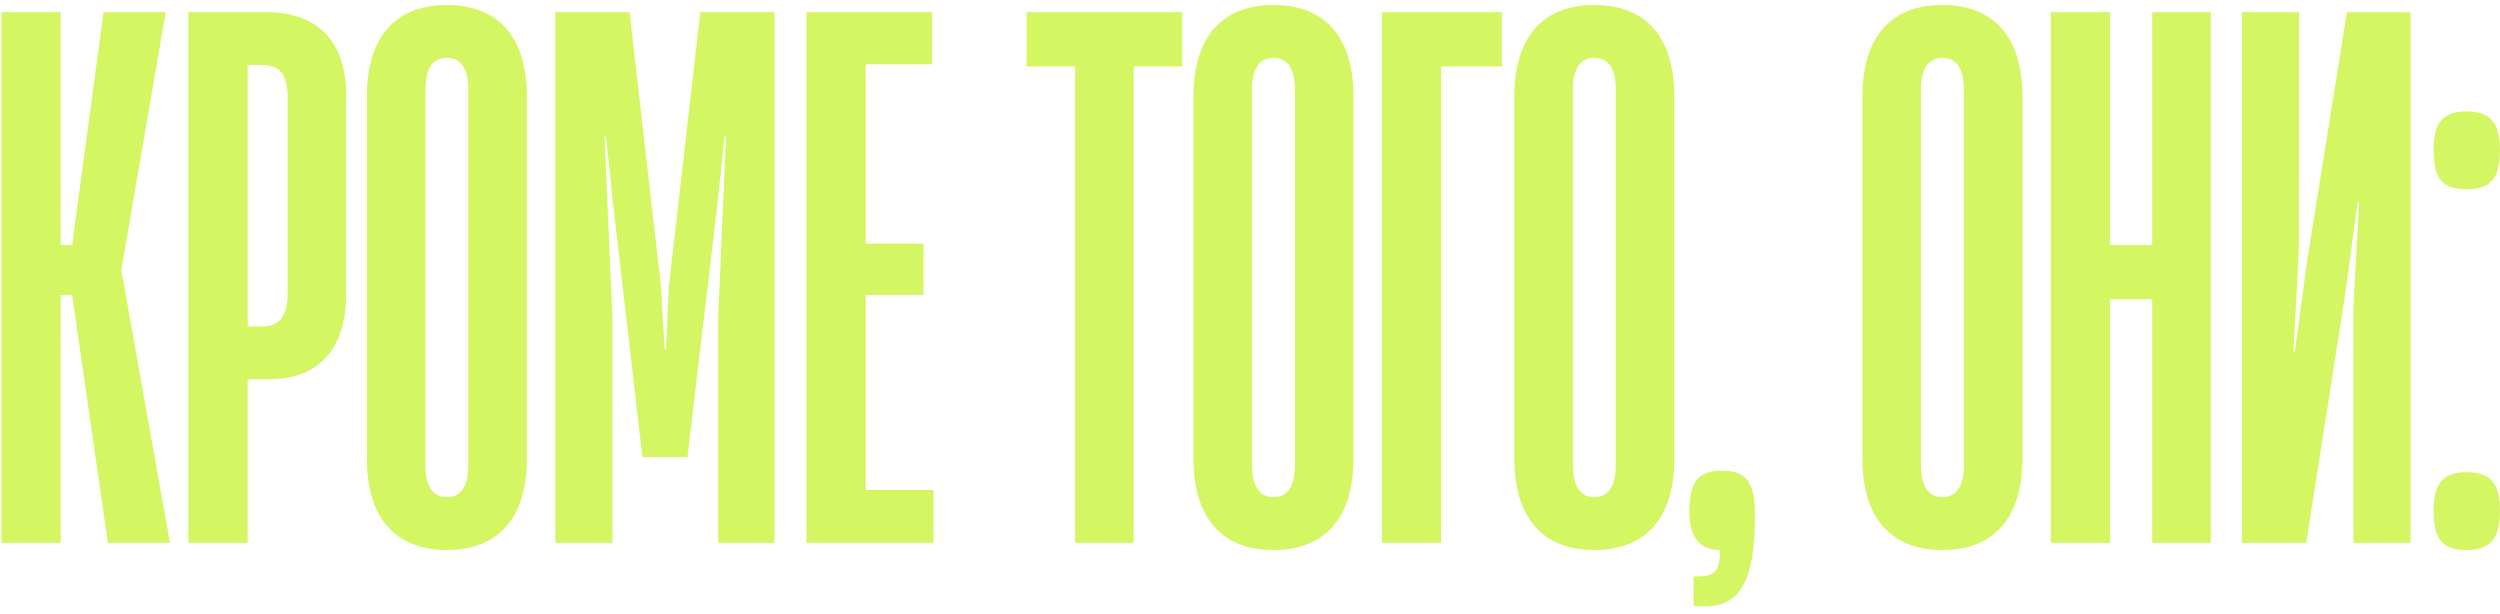 <?xml version="1.0" encoding="UTF-8"?> <svg xmlns="http://www.w3.org/2000/svg" width="175" height="43" viewBox="0 0 175 43" fill="none"><path d="M4.25 38H0.1V0.85H4.25V17.15H5.05L7.25 0.85H11.6L8.5 18.85V18.95L11.9 38H7.55L5.05 20.65H4.25V38ZM17.336 38H13.186V0.85H18.636C22.136 0.85 24.236 2.8 24.236 6.7V20.55C24.236 24.6 22.136 26.55 18.836 26.55H17.336V38ZM17.336 4.55V22.85H18.386C19.436 22.85 20.136 22.25 20.136 20.55V6.8C20.136 5.2 19.536 4.55 18.436 4.55H17.336ZM31.281 38.5C27.631 38.5 25.681 36.2 25.681 32.1V6.75C25.681 2.65 27.631 0.35 31.281 0.35C34.931 0.35 36.881 2.65 36.881 6.75V32.1C36.881 36.2 34.931 38.5 31.281 38.5ZM31.281 34.8C32.231 34.8 32.781 34.1 32.781 32.55V6.25C32.781 4.75 32.231 4.05 31.281 4.05C30.331 4.05 29.781 4.75 29.781 6.25V32.55C29.781 34.1 30.331 34.8 31.281 34.8ZM42.87 38H38.87V0.85H44.069L46.27 20.05L46.52 24.45H46.62L46.819 20.05L49.02 0.85H54.219V38H50.27V22.25L50.819 9.55H50.719L50.219 14.3L48.12 32H44.969L42.919 14.3L42.419 9.55H42.319L42.87 22.25V38ZM65.348 38H56.448V0.85H65.248V4.5H60.598V17.05H64.648V20.65H60.598V34.3H65.348V38ZM79.357 38H75.257V4.65H71.857V0.85H82.757V4.65H79.357V38ZM89.143 38.5C85.493 38.5 83.543 36.2 83.543 32.1V6.75C83.543 2.65 85.493 0.35 89.143 0.35C92.793 0.35 94.743 2.65 94.743 6.75V32.1C94.743 36.2 92.793 38.5 89.143 38.5ZM89.143 34.8C90.093 34.8 90.643 34.1 90.643 32.55V6.25C90.643 4.75 90.093 4.05 89.143 4.05C88.193 4.05 87.643 4.75 87.643 6.25V32.55C87.643 34.1 88.193 34.8 89.143 34.8ZM100.881 38H96.731V0.85H105.131V4.65H100.881V38ZM111.604 38.5C107.954 38.5 106.004 36.2 106.004 32.1V6.75C106.004 2.65 107.954 0.35 111.604 0.35C115.254 0.35 117.204 2.65 117.204 6.75V32.1C117.204 36.2 115.254 38.5 111.604 38.5ZM111.604 34.8C112.554 34.8 113.104 34.1 113.104 32.55V6.25C113.104 4.75 112.554 4.05 111.604 4.05C110.654 4.05 110.104 4.75 110.104 6.25V32.55C110.104 34.1 110.654 34.8 111.604 34.8ZM118.55 42.4V40.35C120 40.4 120.4 40.05 120.4 38.5C119.05 38.5 118.25 37.7 118.25 35.8C118.25 33.6 119 32.95 120.55 32.95C122.2 32.95 122.85 33.7 122.85 36.05C122.85 41.25 121.5 42.75 118.55 42.4ZM135.969 38.5C132.319 38.5 130.369 36.2 130.369 32.1V6.75C130.369 2.65 132.319 0.35 135.969 0.35C139.619 0.35 141.569 2.65 141.569 6.75V32.1C141.569 36.2 139.619 38.5 135.969 38.5ZM135.969 34.8C136.919 34.8 137.469 34.1 137.469 32.55V6.25C137.469 4.75 136.919 4.05 135.969 4.05C135.019 4.05 134.469 4.75 134.469 6.25V32.55C134.469 34.1 135.019 34.8 135.969 34.8ZM150.657 17.15V0.85H154.757V38H150.657V20.95H147.707V38H143.557V0.85H147.707V17.15H150.657ZM168.736 0.85V38H164.736V21.55L165.136 14.15H165.036L164.186 20.45L161.436 38H156.936V0.85H160.936V17.25L160.536 24.65H160.636L161.486 18.35L164.286 0.85H168.736ZM172.65 13.25C171 13.25 170.35 12.55 170.35 10.5C170.35 8.55 171.05 7.8 172.65 7.8C174.3 7.8 175 8.55 175 10.5C175 12.55 174.3 13.25 172.65 13.25ZM172.65 38.5C171 38.5 170.35 37.75 170.35 35.75C170.35 33.8 171.05 33.05 172.65 33.05C174.3 33.05 175 33.8 175 35.75C175 37.75 174.3 38.5 172.65 38.5Z" fill="#D4F663"></path></svg> 